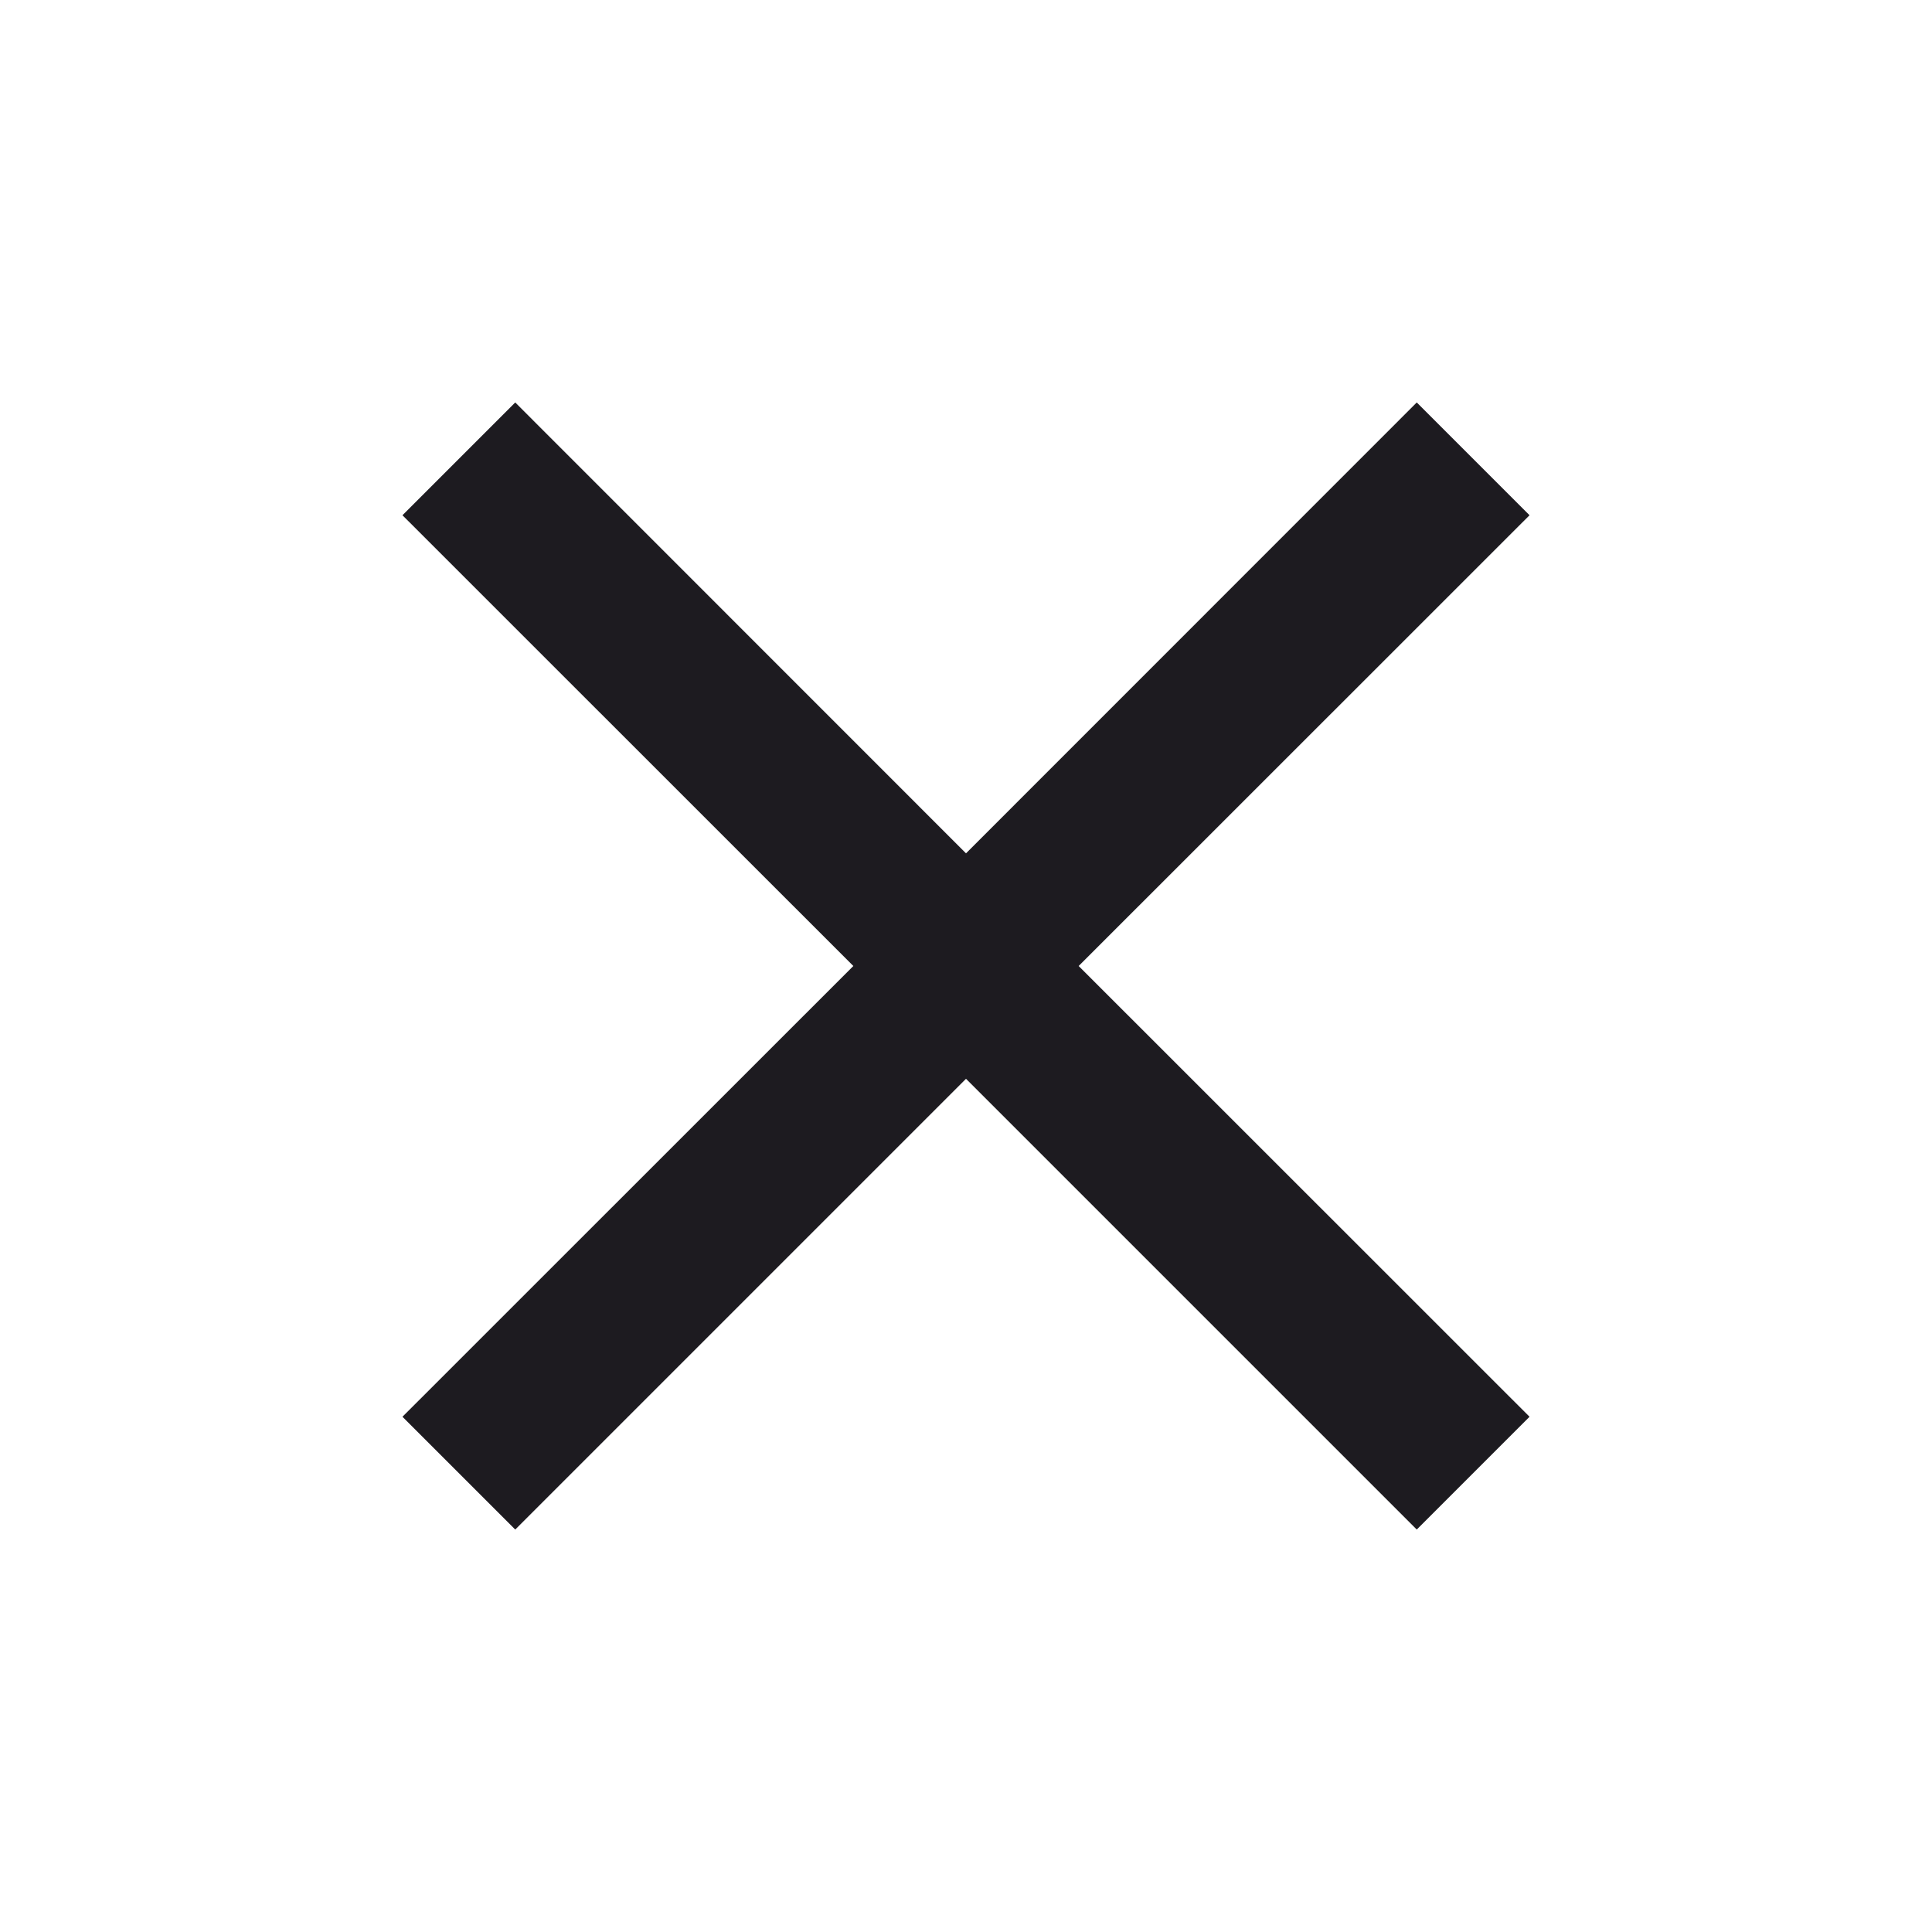 <svg width="16" height="16" viewBox="0 0 16 16" fill="none" xmlns="http://www.w3.org/2000/svg">
<path d="M4.267 12.667L3.333 11.733L7.067 8L3.333 4.267L4.267 3.333L8 7.067L11.733 3.333L12.667 4.267L8.933 8L12.667 11.733L11.733 12.667L8 8.934L4.267 12.667Z" fill="#1D1B20"/>
</svg>
